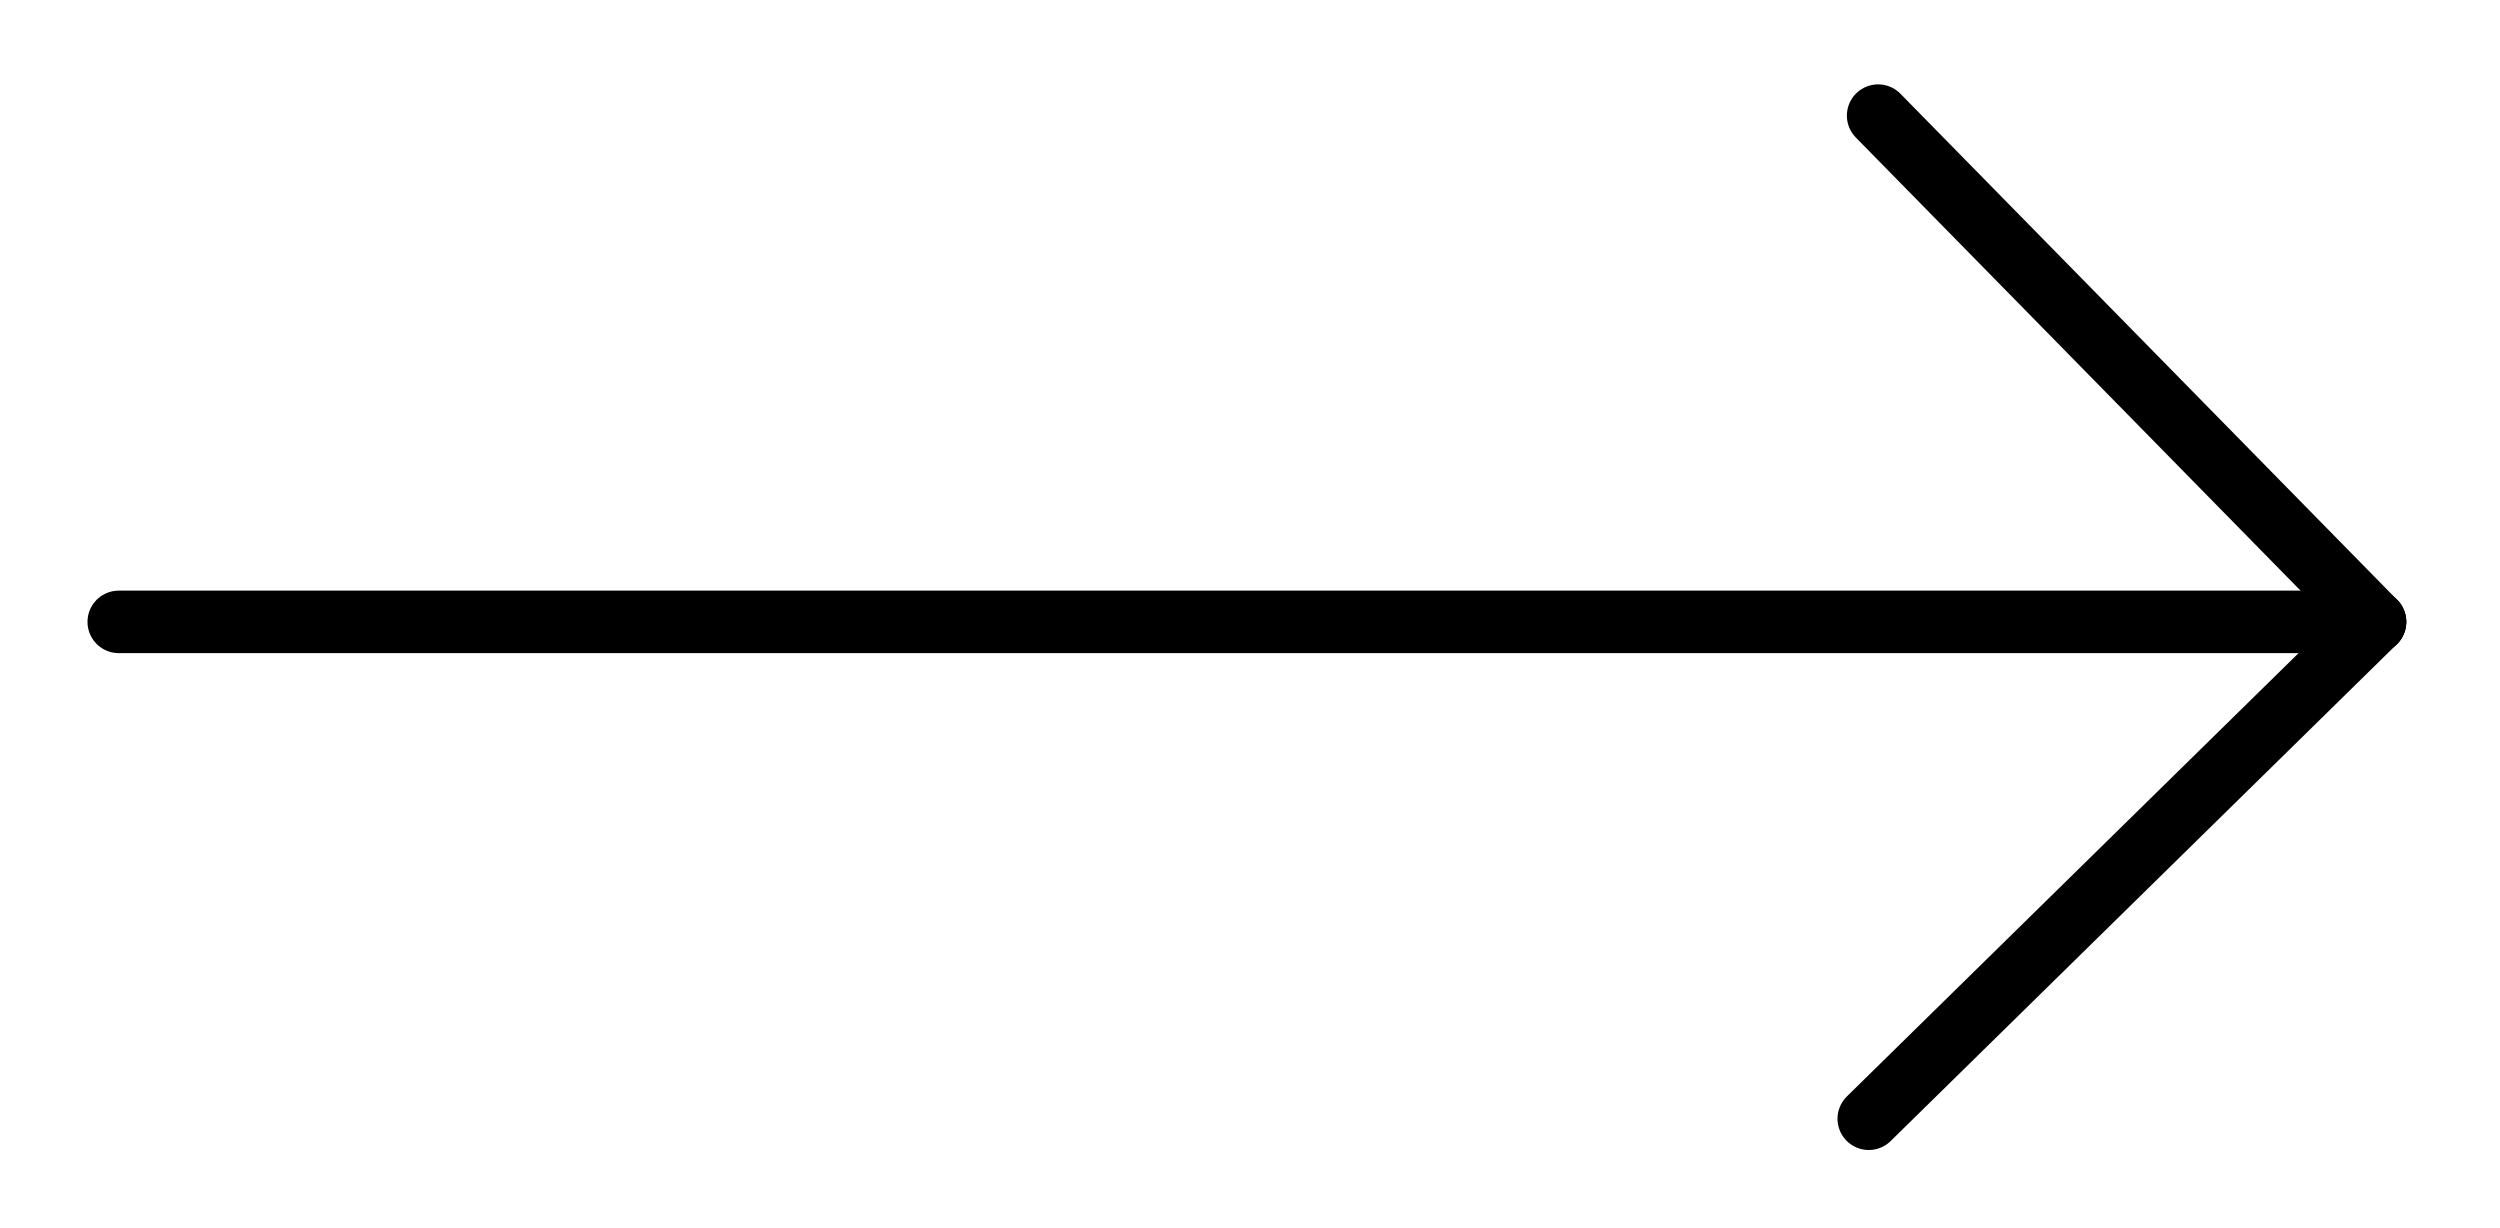 <?xml version="1.0" encoding="utf-8"?>
<!-- Generator: Adobe Illustrator 28.3.0, SVG Export Plug-In . SVG Version: 6.00 Build 0)  -->
<svg version="1.1" id="Layer_2" xmlns="http://www.w3.org/2000/svg" xmlns:xlink="http://www.w3.org/1999/xlink" x="0px" y="0px"
	 viewBox="0 0 80 39.3" style="enable-background:new 0 0 80 39.3;" xml:space="preserve">
<style type="text/css">
	.st0{fill:none;stroke:#000000;stroke-width:2;stroke-linecap:round;stroke-miterlimit:10;}
</style>
<line class="st0" x1="76" y1="19.9" x2="3.8" y2="19.9"/>
<line class="st0" x1="60.1" y1="3.7" x2="76" y2="19.9"/>
<line class="st0" x1="59.8" y1="35.8" x2="76" y2="19.9"/>
</svg>

